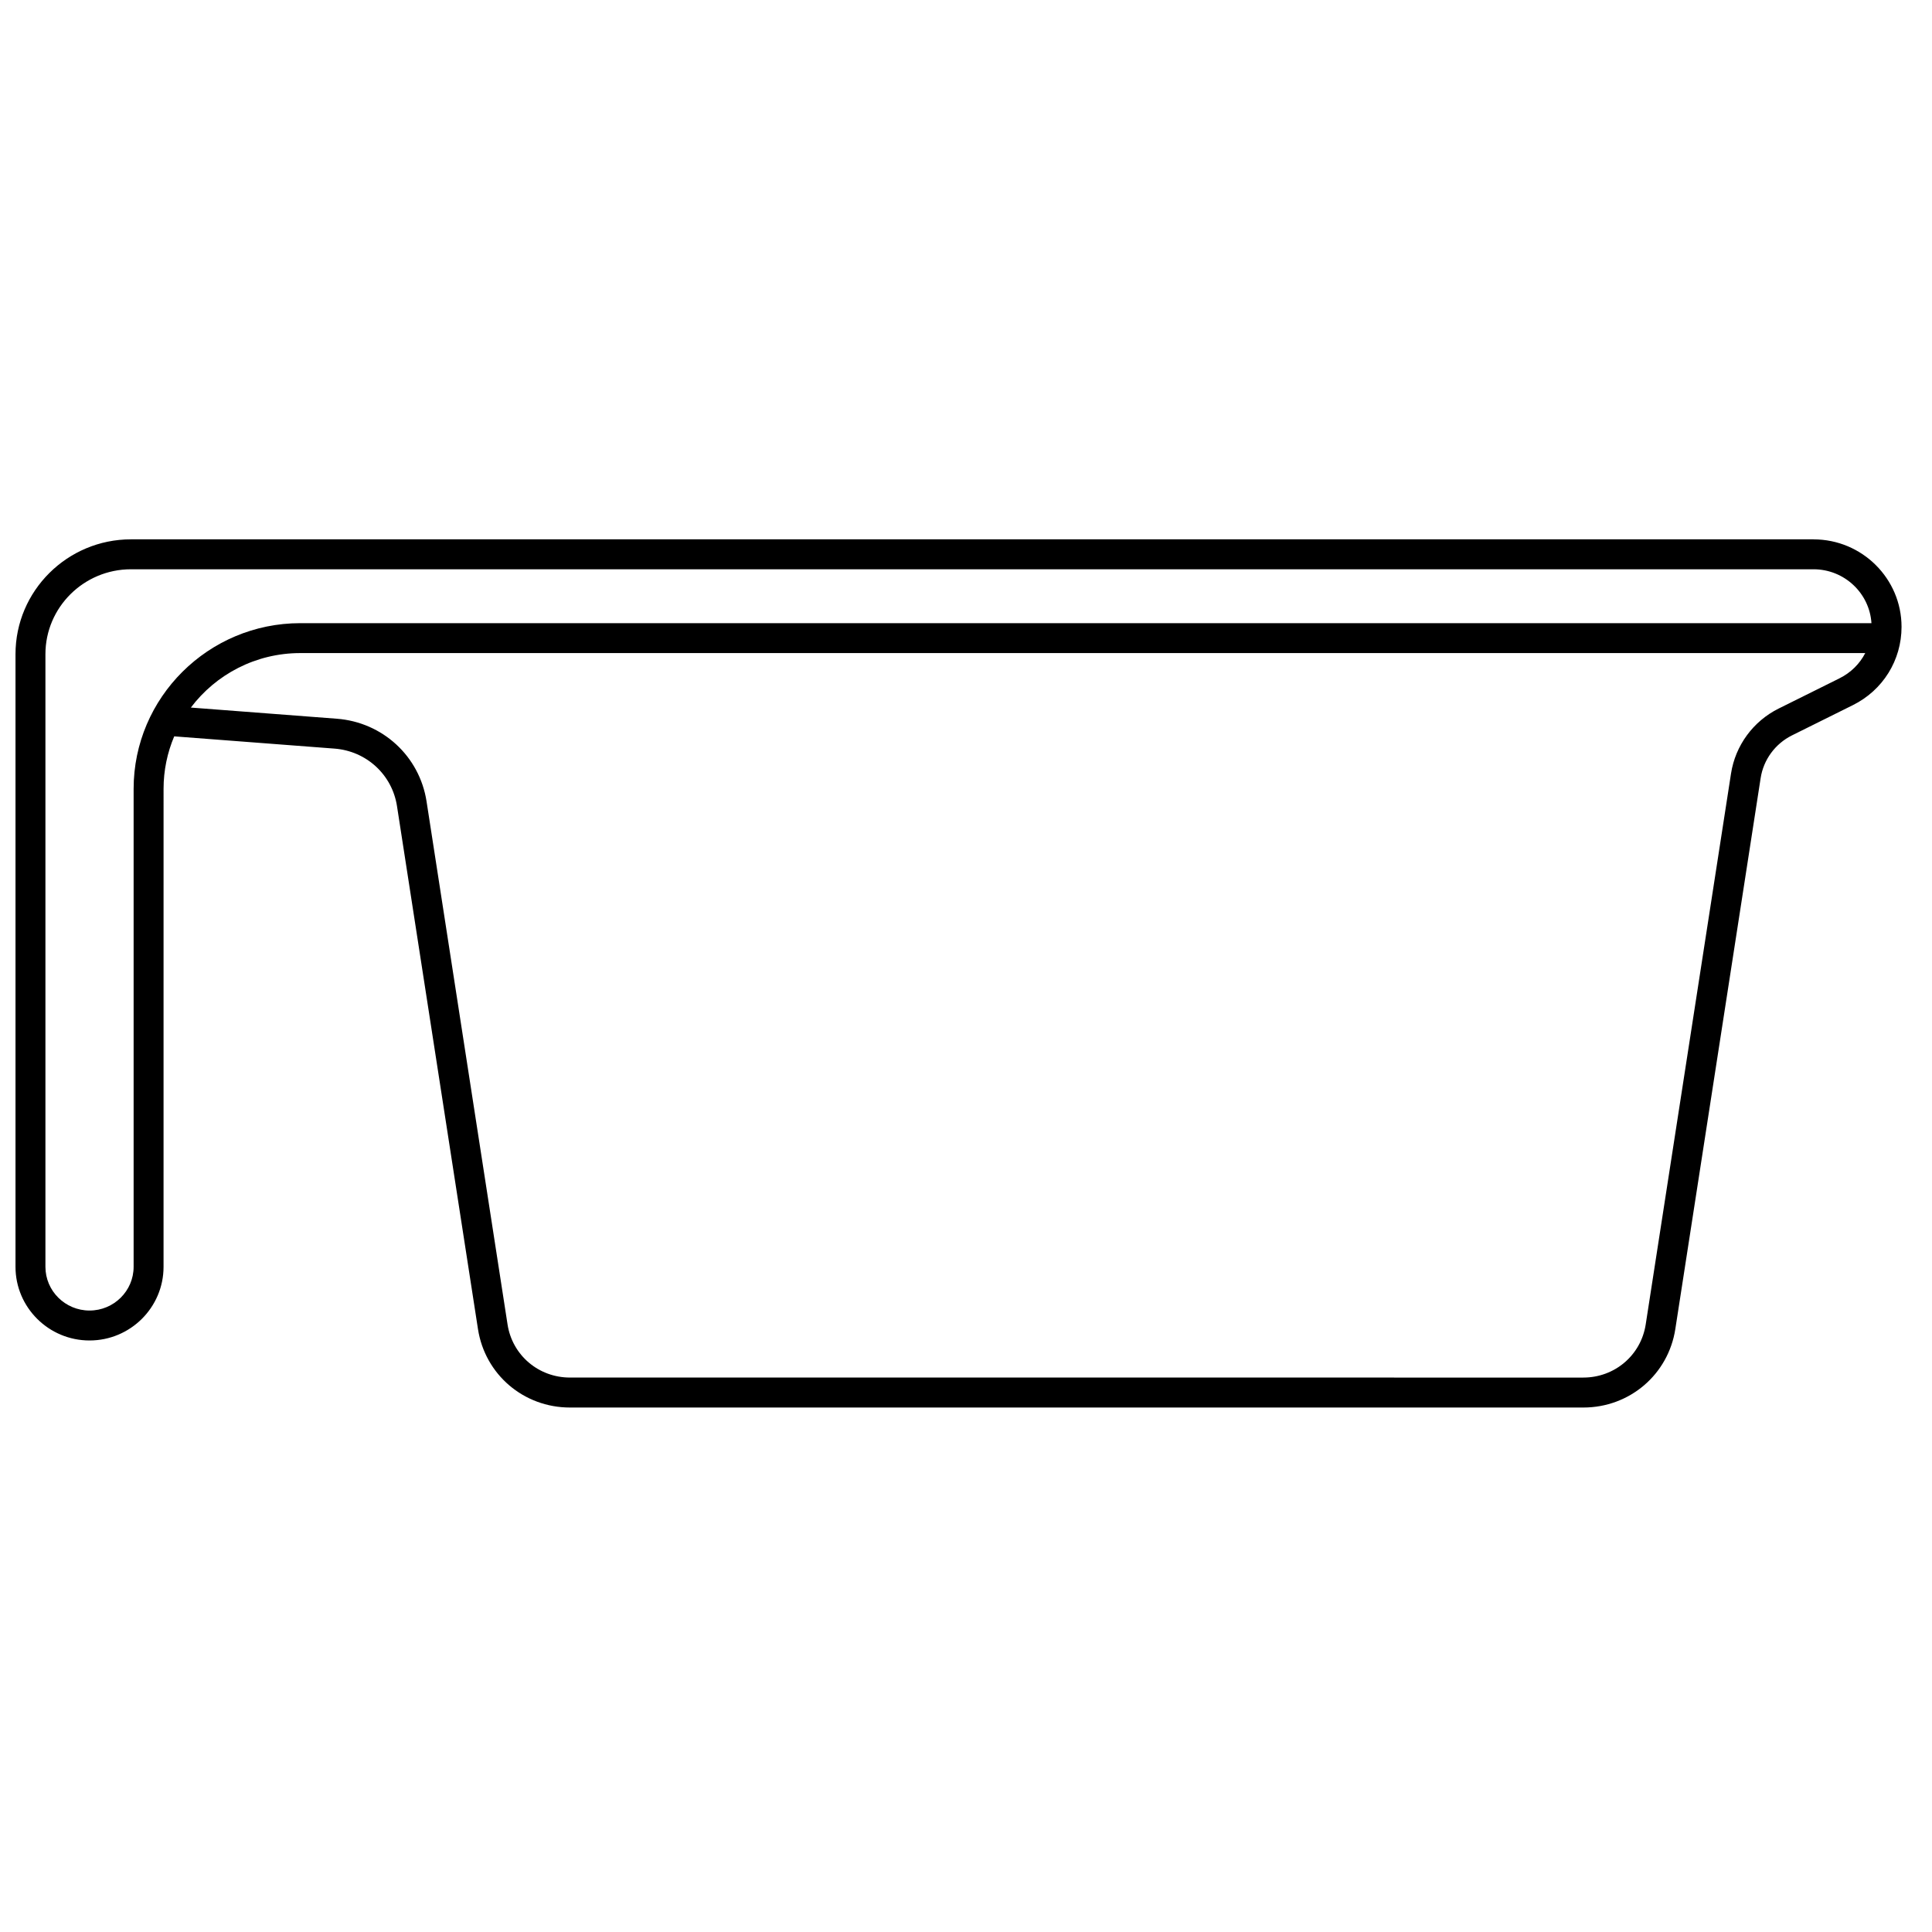 <?xml version="1.0" encoding="UTF-8"?>
<!-- Uploaded to: ICON Repo, www.svgrepo.com, Generator: ICON Repo Mixer Tools -->
<svg width="800px" height="800px" version="1.1" viewBox="144 144 512 512" xmlns="http://www.w3.org/2000/svg">
 <defs>
  <clipPath id="a">
   <path d="m148.09 286h499.91v232h-499.91z"/>
  </clipPath>
 </defs>
 <g clip-path="url(#a)">
  <path d="m624.61 286.93h-445.9c-16.871 0-30.602 13.652-30.602 30.434v162.36c0 10.762 8.801 19.516 19.617 19.516s19.617-8.754 19.617-19.516l0.004-126.66c0-4.934 1.008-9.637 2.824-13.922l42.477 3.246c8.461 0.648 15.27 6.91 16.559 15.23l21.461 138.59c1.863 12.055 12.117 20.801 24.379 20.801h268.55c12.262 0 22.516-8.75 24.383-20.805l22.609-146c0.754-4.879 3.863-9.113 8.312-11.324l16.133-8.016c7.953-3.949 12.895-11.898 12.895-20.742 0-12.781-10.457-23.184-23.312-23.184zm6.887 36.828-16.133 8.016c-6.754 3.356-11.473 9.793-12.625 17.215l-22.609 146c-1.262 8.16-8.223 14.082-16.543 14.082l-268.54-0.004c-8.324 0-15.281-5.922-16.543-14.082l-21.461-138.59c-1.855-11.98-11.641-21-23.793-21.926l-38.672-2.957c6.617-8.762 17.16-14.441 29.012-14.441h414.72c-1.457 2.836-3.809 5.188-6.812 6.68zm-407.91-14.613c-24.359 0-44.176 19.699-44.176 43.918v126.66c0 6.387-5.242 11.582-11.684 11.582-6.445 0-11.688-5.195-11.688-11.582v-162.36c0-12.406 10.172-22.5 22.668-22.5h445.9c8.148 0 14.84 6.32 15.348 14.281z"/>
 </g>
</svg>